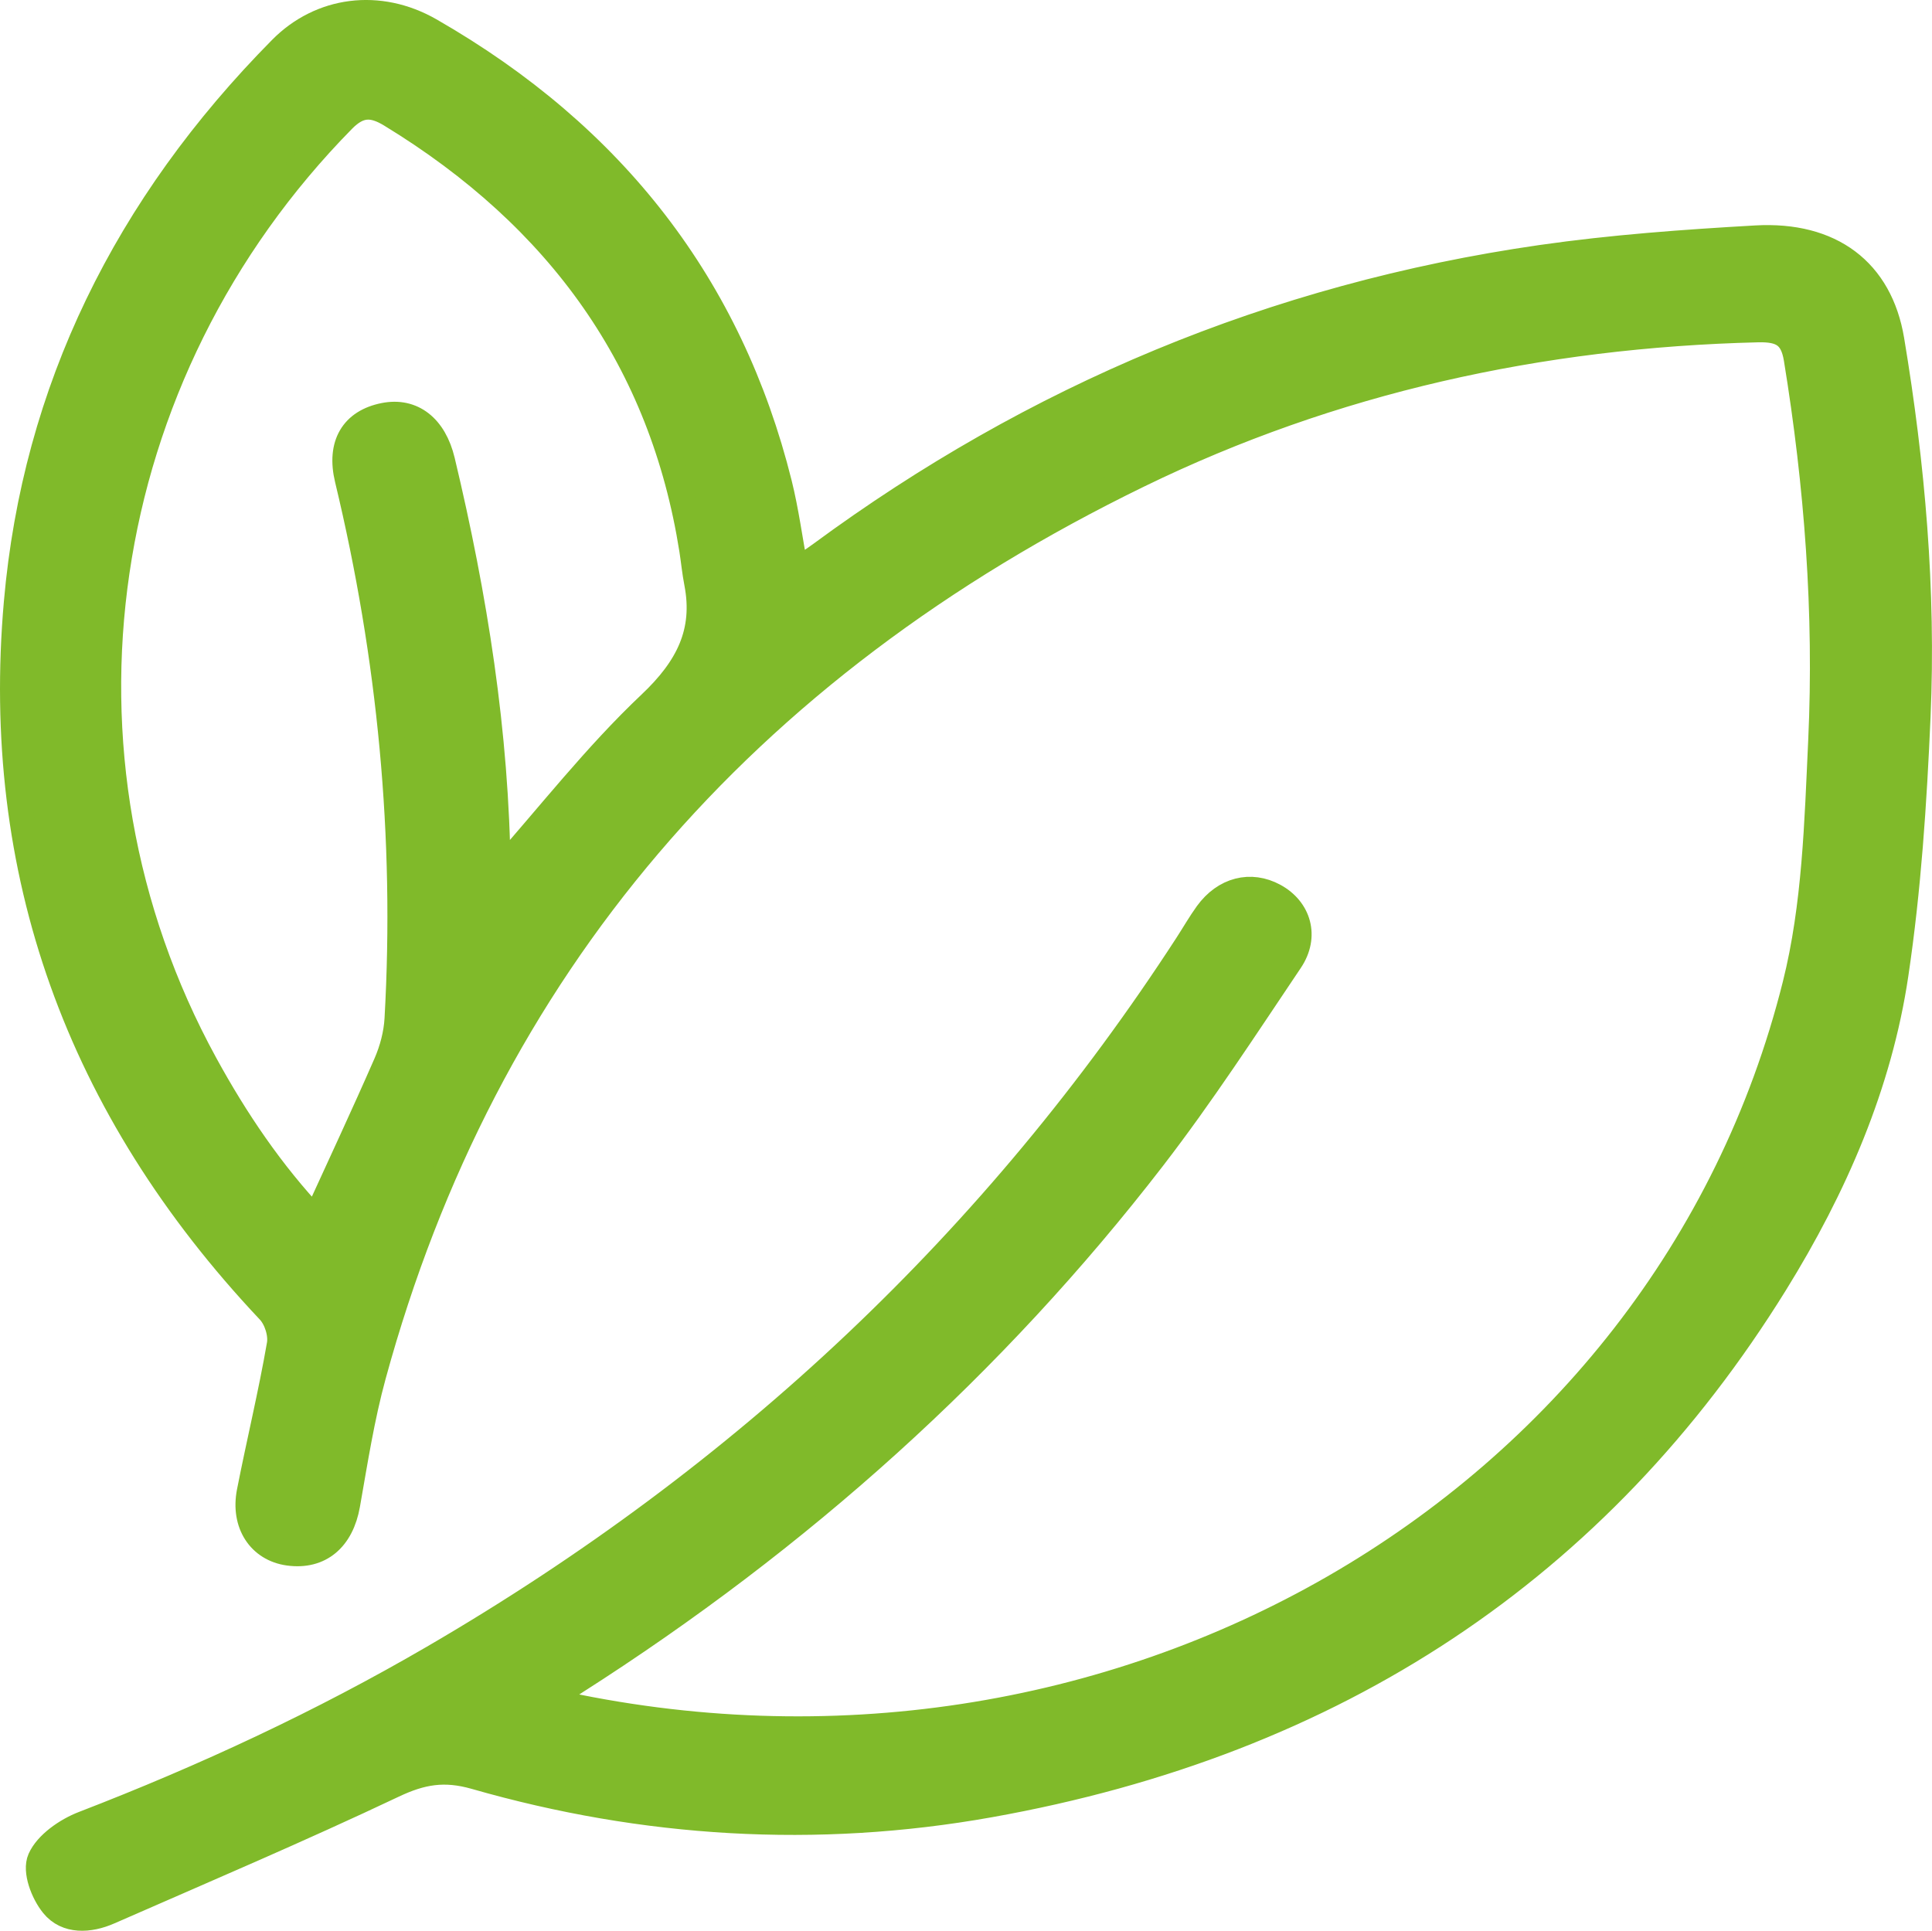 <?xml version="1.0" encoding="UTF-8"?>
<svg id="Livello_1" xmlns="http://www.w3.org/2000/svg" viewBox="0 0 756.44 756.04">
  <defs>
    <style>
      .cls-1 {
        fill: #80ba2a;
        stroke: #80ba2a;
        stroke-miterlimit: 10;
        stroke-width: 10px;
      }
    </style>
  </defs>
  <g id="Livello_1-2" data-name="Livello_1">
    <path class="cls-1" d="M215.89,666.31c219.13,49.27,435.51-74.91,487.01-280.72,7.75-30.94,8.58-63.63,10.07-95.61,2.32-50.04-1.49-99.93-9.58-149.52-1.51-9.17-5.89-11.63-15.07-11.42-85.38,2.09-166.72,20.06-242.45,56.94-155.64,75.78-256.14,193.25-299.7,352.58-4.55,16.61-7.19,33.72-10.18,50.66-2.36,13.34-10.69,20.54-23.02,18.84-11.16-1.54-17.73-11.37-15.26-23.95,3.77-19.22,8.41-38.3,11.75-57.59.73-4.16-1.09-10.04-4.07-13.21C30.5,433.87-2.7,341.12,6.5,235.93,13.78,152.75,49.45,80.45,110.1,19.12c15.46-15.64,38.34-18.66,58.31-7.21,71.97,41.27,117.54,100.55,136.69,177.43,2.67,10.75,4.12,21.77,6.44,34.4,3.88-2.63,6.93-4.59,9.84-6.73,83.35-61.38,177.07-101,282.06-116.11,27.79-3.99,55.96-6.03,84.03-7.63,29.42-1.67,48.61,12.82,53.12,39.86,8.15,48.84,12.44,98.06,10.29,147.47-1.47,33.72-3.69,67.55-8.66,100.93-6.41,43.18-23.89,83.36-47.17,120.97-69.2,111.76-172.11,180-307.64,204.18-67.81,12.1-135.28,7.95-201.34-11-12.1-3.47-21.02-1.9-32.06,3.33-36.65,17.36-74.08,33.29-111.29,49.59-7.73,3.39-16.64,3.9-21.93-2.65-3.85-4.75-7.1-13.33-5.02-18.02,2.59-5.83,10.2-11.15,16.92-13.74,47.5-18.32,93.29-39.64,136.9-65.03,122.21-71.12,220.62-164.23,295.27-279.31,2.62-4.04,5.01-8.23,7.83-12.14,6.77-9.31,16.97-11.88,26.25-6.84,9.45,5.14,12.71,15.73,6.19,25.41-17.49,26-34.58,52.35-53.77,77.24-62.36,80.84-138.18,148.94-226.24,205.12-2.96,1.9-5.82,3.94-8.69,5.95-.22.17-.23.59-.62,1.72l.03.03h0ZM194.91,341.97c20.12-22.71,38.26-46.1,59.73-66.39,14.87-14.05,21.93-28.17,18.24-47.28-.84-4.31-1.25-8.69-1.93-13.03-11.62-73.55-51.6-129.91-117.93-170.36-7.15-4.36-12.43-4.39-18.71,1.98C36.22,146.58,14.2,295.86,80.26,416.6c11.98,21.92,25.98,42.63,43.24,60.92,9.49-20.77,18.88-40.82,27.74-61.11,2.37-5.46,3.98-11.54,4.31-17.42,4.03-71.27-2.74-141.68-19.48-211.31-3.29-13.69,2.19-22.54,14.3-24.94,11.08-2.21,19.61,4.44,22.78,17.68,12.69,53.12,21.23,106.73,21.78,161.52h-.02v.02h0Z"/>
  </g>
</svg>